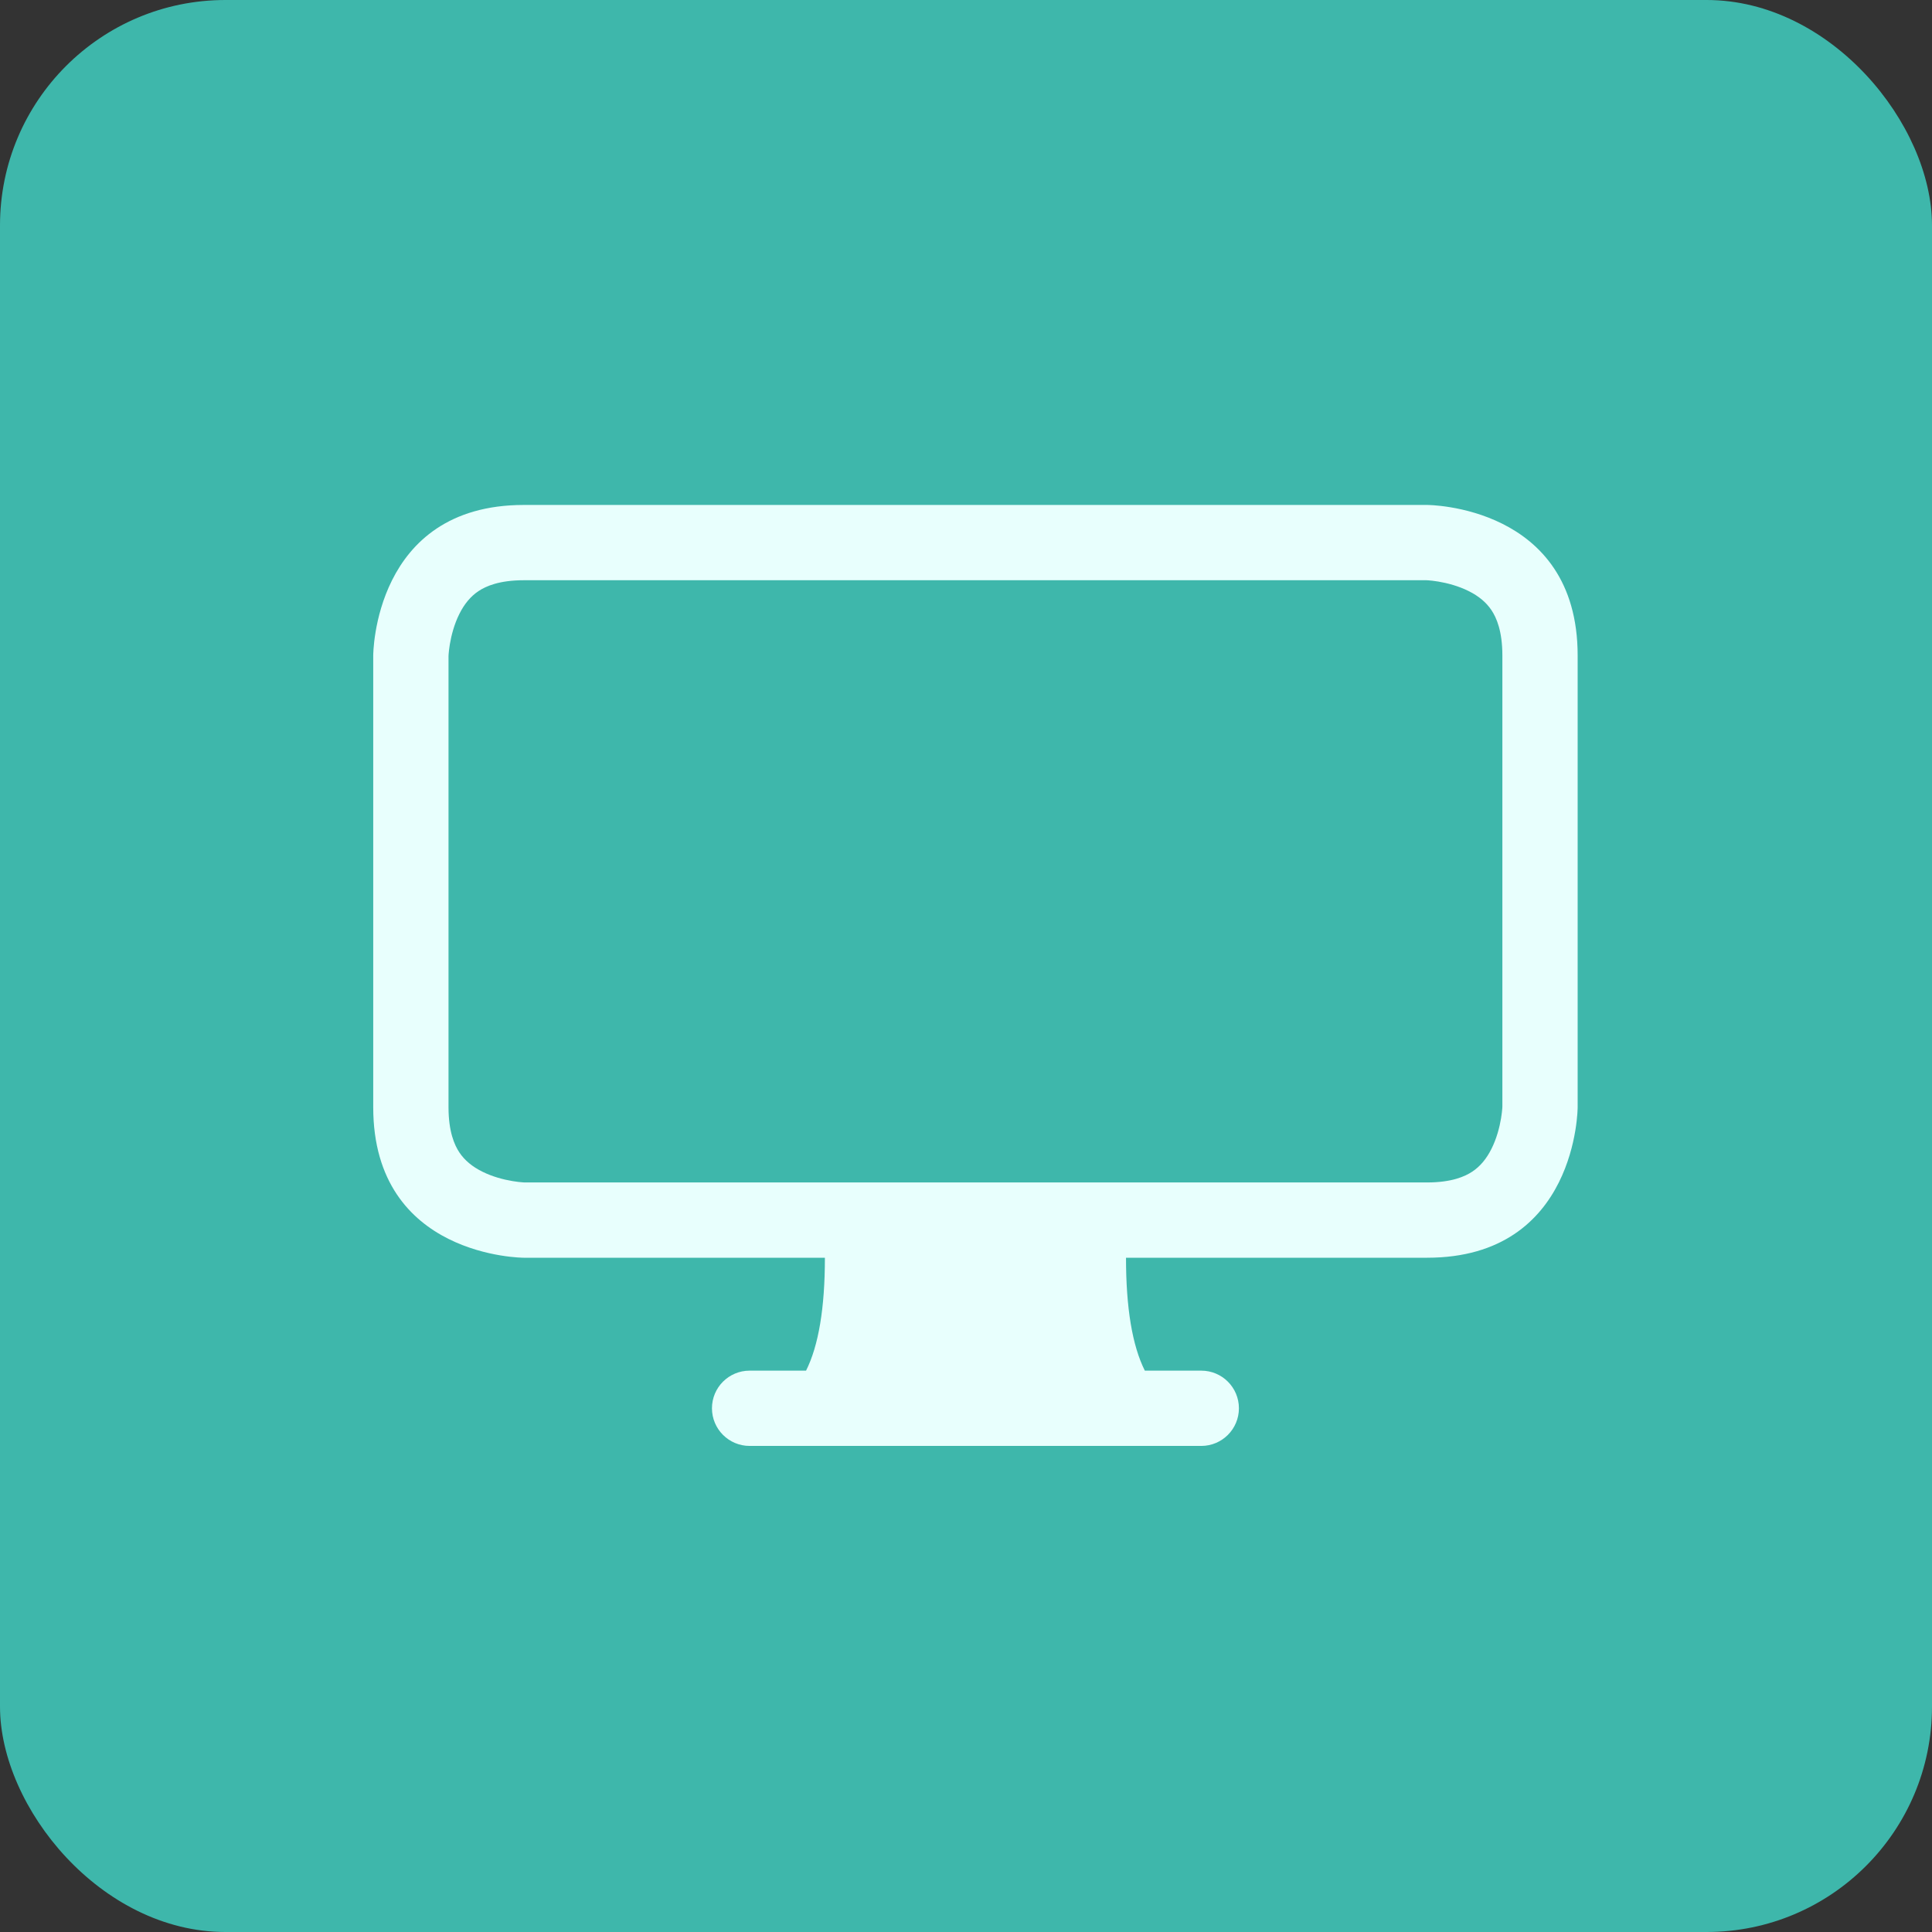 <svg width="88" height="88" viewBox="0 0 88 88" fill="none" xmlns="http://www.w3.org/2000/svg">
<rect x="0" y="0" width="88" height="88" fill="#333333" stroke="none"/>
<rect width="88" height="88" rx="10.267" fill="#3EB7AB"/>
<path d="M17 29.858C17 29.858 17 23 23.858 23H65.003C65.003 23 71.86 23 71.86 29.858V50.43C71.86 50.43 71.86 57.288 65.003 57.288H51.288C51.288 59.574 51.573 61.288 52.145 62.431H54.716C55.663 62.431 56.431 63.198 56.431 64.145C56.431 65.092 55.663 65.86 54.716 65.86H34.144C33.197 65.86 32.429 65.092 32.429 64.145C32.429 63.198 33.197 62.431 34.144 62.431H36.715C37.287 61.288 37.573 59.574 37.573 57.288H23.858C23.858 57.288 17 57.288 17 50.43V29.858ZM21.795 26.924C21.433 27.166 21.149 27.512 20.924 27.962C20.692 28.426 20.559 28.931 20.489 29.35C20.456 29.551 20.44 29.711 20.433 29.807C20.431 29.847 20.429 29.875 20.429 29.889V50.43C20.429 51.544 20.698 52.152 20.924 52.493C21.166 52.855 21.512 53.139 21.962 53.364C22.426 53.596 22.931 53.729 23.35 53.798C23.551 53.832 23.711 53.847 23.807 53.854C23.847 53.857 23.875 53.858 23.889 53.859H65.003C66.117 53.859 66.725 53.59 67.065 53.363C67.427 53.122 67.711 52.776 67.936 52.325C68.168 51.862 68.301 51.356 68.371 50.938C68.404 50.737 68.42 50.577 68.427 50.48C68.43 50.441 68.431 50.413 68.431 50.399V29.858C68.431 28.743 68.163 28.135 67.936 27.795C67.695 27.433 67.349 27.149 66.898 26.924C66.434 26.692 65.929 26.559 65.51 26.489C65.309 26.456 65.15 26.44 65.053 26.433C65.013 26.431 64.986 26.429 64.972 26.429H23.858C22.743 26.429 22.135 26.698 21.795 26.924Z" fill="#E8FFFD"/>
</svg>
